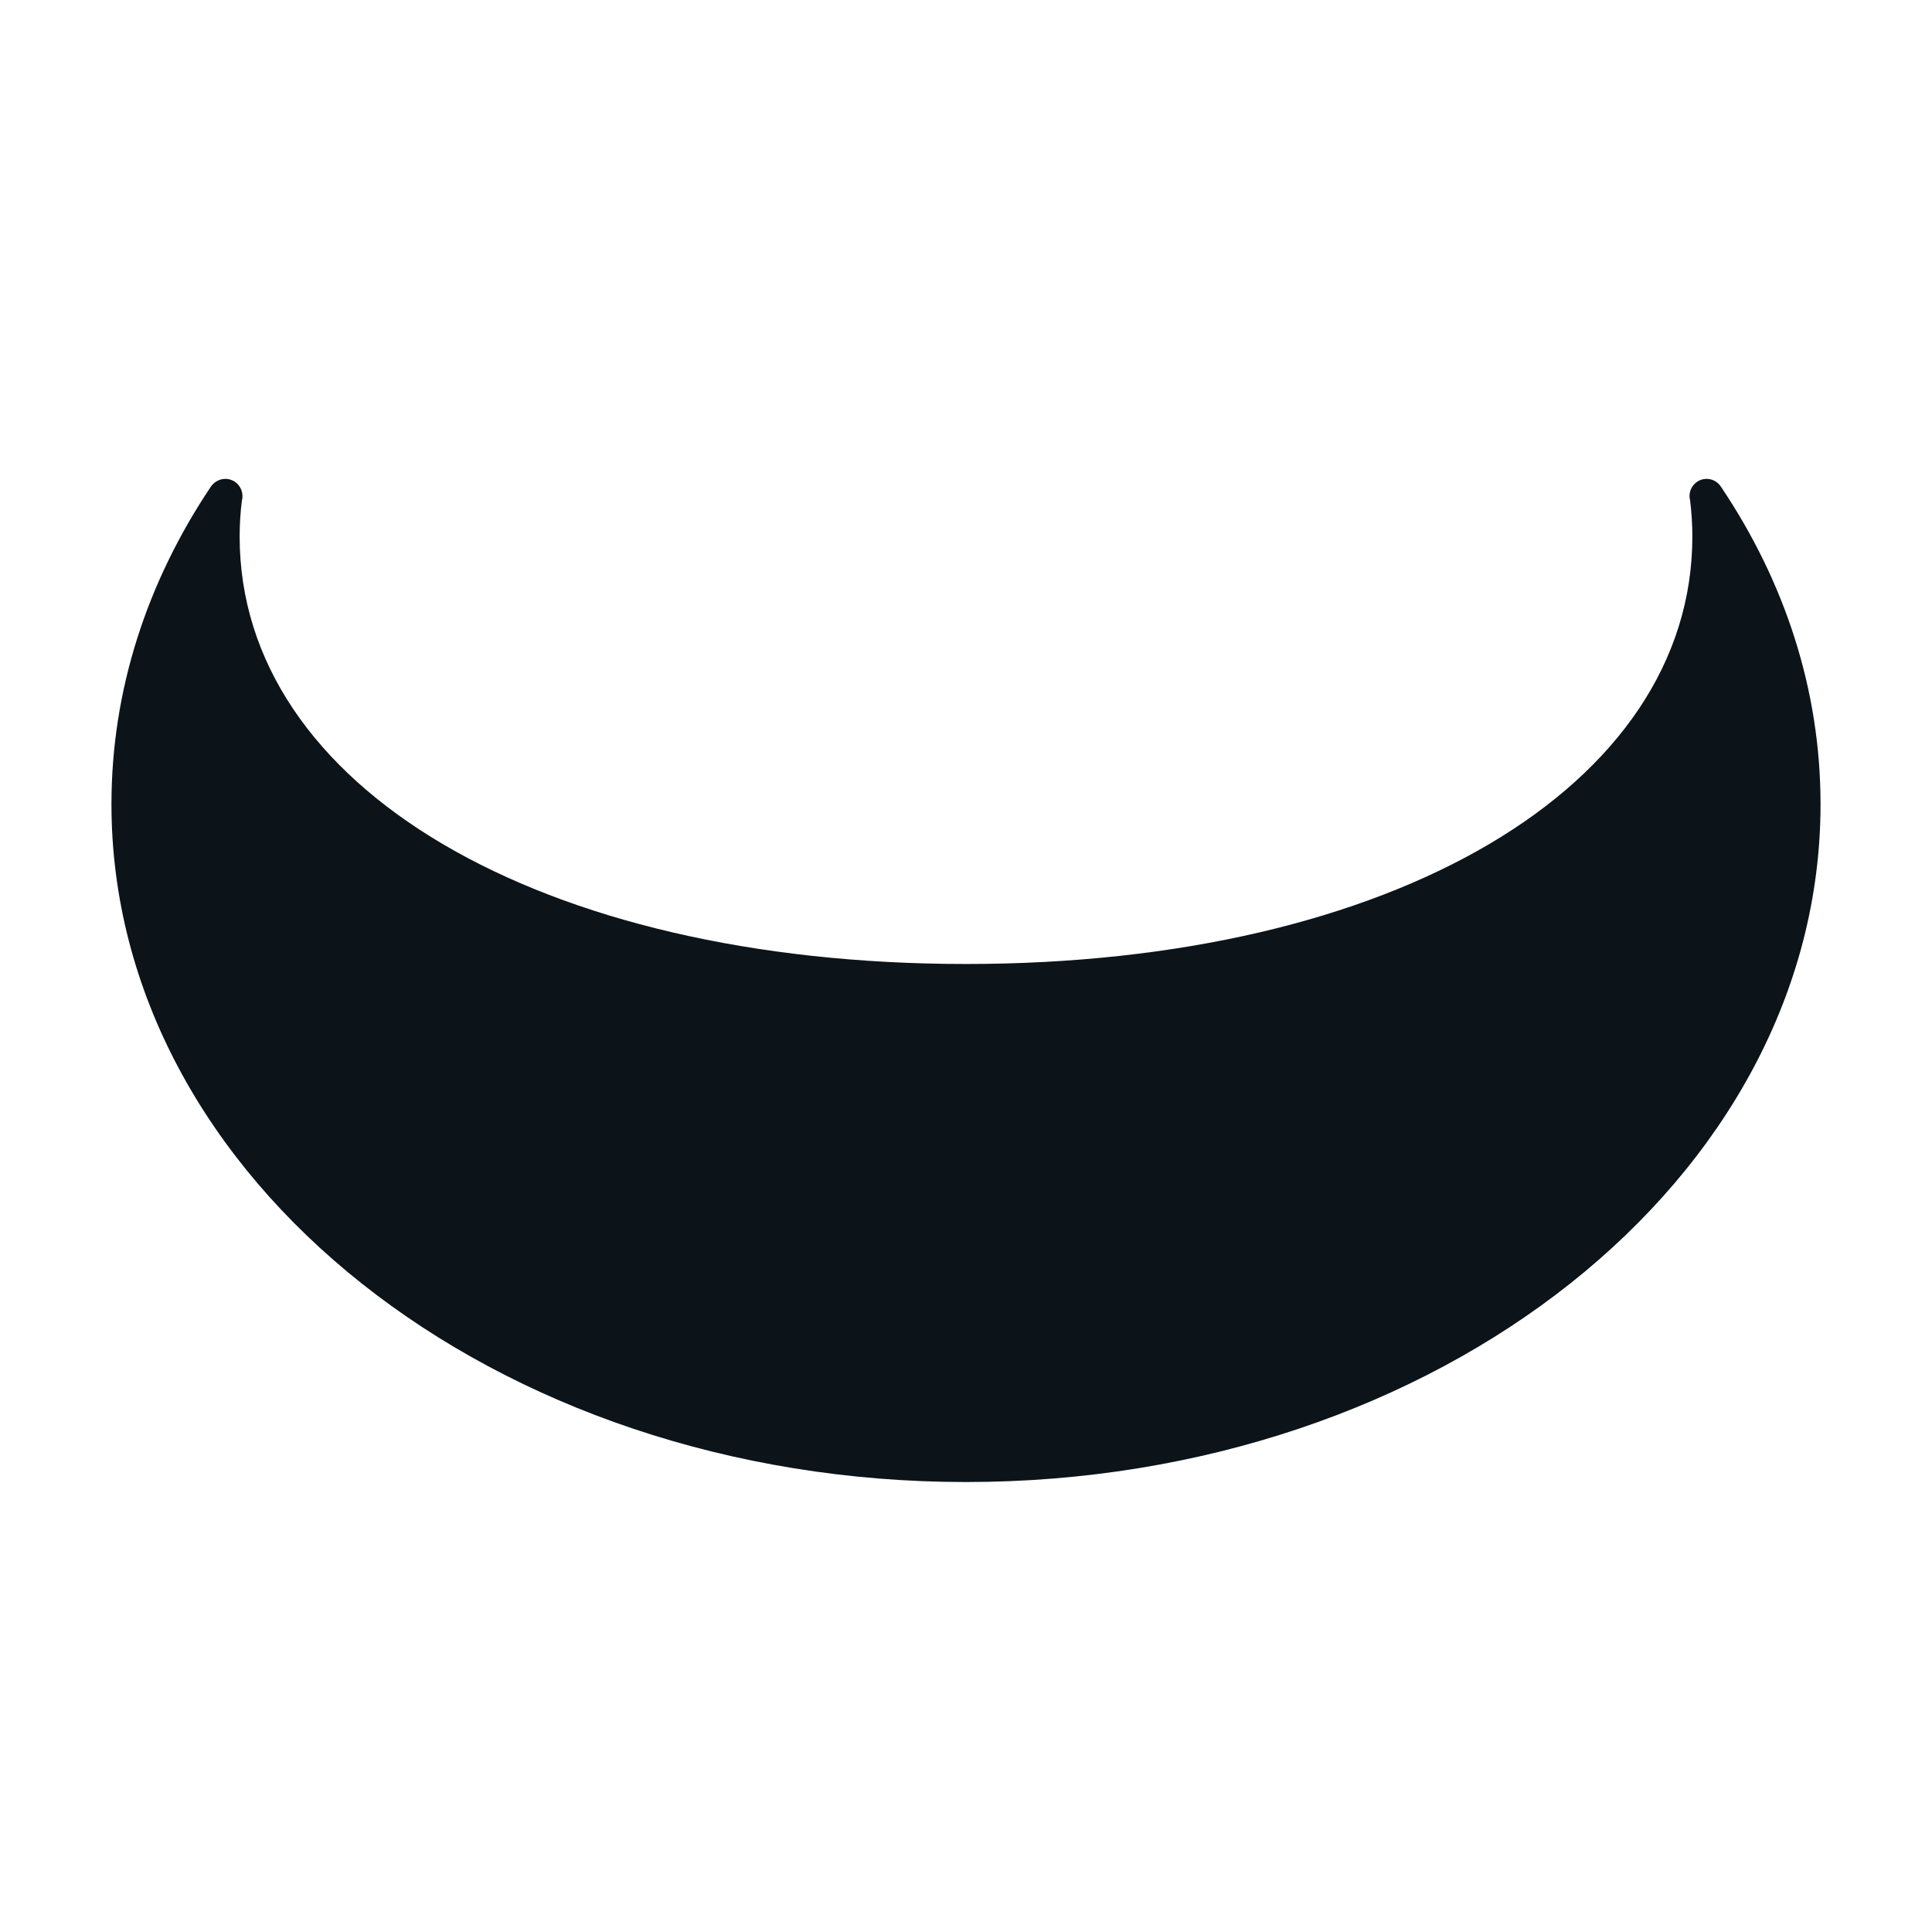 <svg width="52" height="52" viewBox="0 0 52 52" fill="none" xmlns="http://www.w3.org/2000/svg">
<path fill-rule="evenodd" clip-rule="evenodd" d="M45.934 12.889C46.101 12.889 46.247 12.979 46.328 13.113C48.035 15.656 49 18.561 49 21.645C49 31.721 38.703 39.889 26 39.889C13.297 39.889 3 31.721 3 21.645C3 18.566 3.962 15.665 5.66 13.121C5.745 12.984 5.894 12.889 6.066 12.889C6.32 12.889 6.526 13.097 6.526 13.353C6.526 13.382 6.524 13.41 6.519 13.437L6.512 13.46C6.471 13.783 6.45 14.11 6.45 14.44C6.45 21.179 14.522 25.946 26 25.946C37.478 25.946 45.55 21.179 45.55 14.44C45.55 14.113 45.529 13.788 45.489 13.466C45.478 13.431 45.474 13.393 45.474 13.353C45.474 13.097 45.679 12.889 45.934 12.889Z" fill="#0C1419"/>
</svg>

